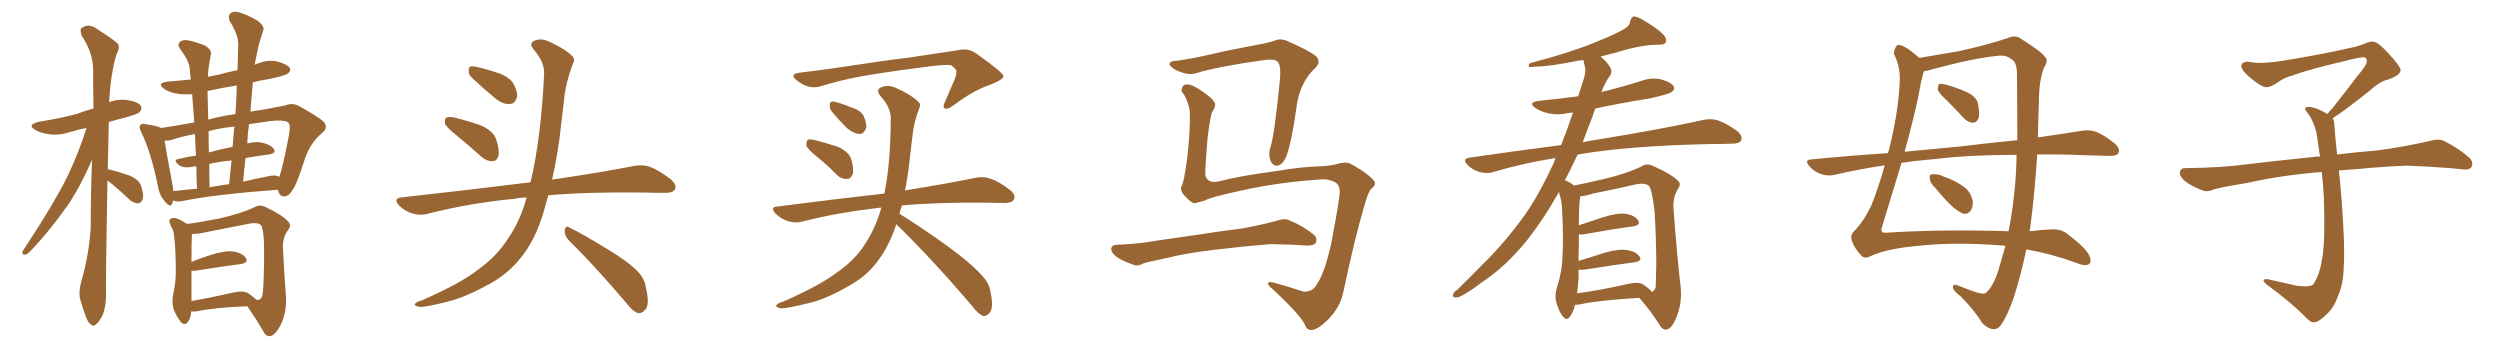 <svg xmlns="http://www.w3.org/2000/svg" xmlns:xlink="http://www.w3.org/1999/xlink" width="1050" height="150"><path fill="#996633" padding="10" d="M45.12 75.88L45.12 75.88Q44.38 118.21 44.53 124.07L44.53 124.07Q44.53 128.76 43.07 132.42L43.07 132.42Q41.46 135.50 40.43 136.08L40.43 136.08Q39.26 137.40 38.38 136.38L38.38 136.38Q37.21 135.94 36.18 133.30L36.18 133.30Q34.86 129.79 33.84 126.27L33.84 126.27Q32.81 123.19 34.13 118.21L34.13 118.21Q37.21 107.67 38.09 96.24L38.09 96.24Q38.09 80.86 38.67 67.09L38.67 67.09Q33.84 78.22 28.42 86.28L28.42 86.28Q20.07 98.00 12.60 105.62L12.60 105.62Q11.43 106.93 10.40 106.93L10.40 106.93Q8.94 106.93 9.52 105.47L9.52 105.47Q23.44 84.38 28.86 72.95L28.86 72.95Q33.25 63.57 36.33 53.76L36.33 53.76Q32.96 54.35 29.74 55.37L29.74 55.37Q24.90 56.98 20.80 56.40L20.80 56.40Q17.29 55.96 14.94 54.64L14.94 54.64Q10.99 52.44 16.41 51.12L16.41 51.12Q24.90 49.80 32.08 47.90L32.08 47.90Q35.60 46.58 39.26 45.56L39.26 45.56Q39.11 37.06 39.11 29.44L39.11 29.44Q39.11 22.12 34.28 14.94L34.28 14.94Q33.54 12.45 34.13 11.87L34.13 11.87Q37.21 9.52 40.72 12.16L40.72 12.16Q48.78 17.29 49.80 18.75L49.80 18.75Q50.24 20.65 48.93 22.85L48.93 22.85Q46.44 31.05 45.85 42.92L45.85 42.92Q49.51 41.46 53.61 42.04L53.61 42.04Q58.15 42.77 59.18 44.53L59.18 44.53Q59.77 45.70 58.74 47.02L58.74 47.02Q57.86 47.90 52.59 49.37L52.59 49.37Q48.93 50.24 45.70 51.27L45.70 51.27Q45.41 61.96 45.26 71.19L45.26 71.19Q45.56 71.04 46.00 71.19L46.00 71.19Q50.54 72.36 54.64 73.83L54.64 73.83Q58.74 75.73 59.33 78.37L59.33 78.37Q60.50 81.88 59.91 83.64L59.91 83.64Q59.33 85.25 58.01 85.40L58.01 85.40Q56.25 85.40 54.49 83.94L54.49 83.94Q50.54 80.13 46.58 76.90L46.58 76.90Q45.70 76.32 45.12 75.88ZM78.52 94.04L78.52 94.04Q82.76 93.60 91.70 91.85L91.70 91.85Q101.07 89.79 106.93 87.01L106.93 87.01Q109.28 85.69 111.62 87.01L111.62 87.01Q118.80 90.38 121.14 93.16L121.14 93.16Q122.46 94.63 121.14 96.39L121.14 96.39Q118.80 99.46 118.80 103.56L118.80 103.56Q119.53 117.48 120.12 124.95L120.12 124.95Q120.41 131.40 117.77 136.67L117.77 136.67Q115.43 141.06 113.23 141.21L113.23 141.21Q111.47 141.21 110.45 138.87L110.45 138.87Q107.52 133.89 103.86 128.61L103.86 128.61Q89.94 129.20 83.20 130.66L83.20 130.66Q81.74 130.96 80.27 130.81L80.27 130.81Q80.27 133.45 78.81 135.35L78.81 135.35Q77.49 136.82 76.03 135.35L76.03 135.35Q74.27 133.15 72.95 129.93L72.95 129.93Q71.92 126.71 72.95 122.61L72.95 122.61Q73.83 118.07 73.83 114.40L73.83 114.40Q73.83 105.32 73.24 100.34L73.24 100.34Q73.10 96.97 72.07 95.51L72.07 95.51Q71.63 94.92 71.48 94.04L71.48 94.04Q70.75 92.43 71.63 91.85L71.63 91.85Q73.10 91.26 74.41 91.85L74.41 91.85Q76.17 92.43 77.49 93.46L77.49 93.46Q78.08 93.60 78.52 94.04ZM80.42 124.66L80.42 124.66Q80.42 125.54 80.42 126.42L80.42 126.42Q88.18 125.10 97.85 122.90L97.85 122.90Q102.10 121.88 104.30 123.19L104.30 123.19Q106.79 124.95 107.81 125.98L107.81 125.98Q109.57 126.12 110.16 124.22L110.16 124.22Q110.60 122.17 110.74 116.89L110.74 116.89Q111.04 108.40 110.89 102.10L110.89 102.10Q110.60 95.80 109.57 94.48L109.57 94.48Q108.11 93.31 104.88 93.90L104.88 93.90Q96.97 95.51 87.74 97.27L87.74 97.27Q83.35 98.29 80.71 98.29L80.71 98.29Q80.57 98.88 80.57 99.76L80.57 99.76Q80.42 100.63 80.42 110.01L80.42 110.01Q83.94 108.54 88.48 107.08L88.48 107.08Q94.48 105.18 98.00 105.62L98.00 105.62Q101.81 106.20 103.27 108.40L103.27 108.40Q104.44 110.30 101.22 110.89L101.22 110.89Q93.02 111.91 82.32 113.67L82.32 113.67Q81.01 113.82 80.42 113.67L80.42 113.67Q80.42 118.36 80.42 124.66ZM105.18 46.88L105.18 46.88Q107.23 46.44 109.13 46.29L109.13 46.29Q114.99 45.26 119.97 44.24L119.97 44.24Q122.90 43.07 125.54 44.53L125.54 44.53Q133.01 48.63 135.79 50.98L135.79 50.98Q138.13 53.47 135.35 55.81L135.35 55.81Q129.93 60.21 127.59 68.12L127.59 68.12Q124.37 78.22 122.61 80.13L122.61 80.13Q121.44 82.32 119.53 82.47L119.53 82.47Q117.48 82.62 116.89 80.27L116.89 80.27Q116.75 79.83 116.60 79.69L116.60 79.69Q89.36 81.74 76.17 84.52L76.17 84.52Q74.56 84.81 73.24 84.38L73.24 84.38Q72.80 84.23 72.66 84.23L72.66 84.23Q72.51 84.81 72.36 85.40L72.36 85.40Q71.78 87.60 69.14 84.52L69.14 84.52Q66.80 81.74 66.21 77.64L66.21 77.64Q63.43 64.01 59.33 55.52L59.33 55.52Q58.15 53.32 59.03 52.44L59.03 52.44Q59.62 51.71 61.08 52.15L61.08 52.15Q66.21 52.88 67.68 53.76L67.68 53.76Q73.54 52.88 81.59 51.42L81.59 51.42Q81.15 45.26 80.71 39.55L80.71 39.55Q77.05 39.84 73.97 39.26L73.97 39.26Q70.90 38.67 68.99 37.35L68.99 37.35Q65.48 34.86 70.46 34.28L70.46 34.28Q75.29 33.84 80.13 33.40L80.13 33.40Q79.83 31.05 79.69 28.86L79.69 28.86Q79.39 25.49 75.73 20.65L75.73 20.65Q74.41 18.75 75.44 17.72L75.44 17.72Q76.46 16.70 78.37 16.85L78.37 16.85Q81.45 17.29 86.28 19.19L86.28 19.19Q88.77 20.95 88.62 22.41L88.62 22.41Q88.33 24.46 87.74 27.54L87.74 27.54Q87.45 29.44 87.30 32.23L87.30 32.23Q89.50 31.79 91.85 31.35L91.85 31.35Q95.65 30.32 99.76 29.44L99.76 29.44Q99.90 23.88 100.05 18.90L100.05 18.90Q100.20 14.79 96.53 8.94L96.53 8.94Q95.65 6.74 96.68 5.71L96.68 5.71Q97.85 4.54 100.20 5.13L100.20 5.13Q103.56 6.01 108.40 8.79L108.40 8.79Q111.18 11.13 110.60 12.60L110.60 12.60Q109.86 15.09 108.84 18.31L108.84 18.31Q107.96 21.83 106.93 27.25L106.93 27.25Q107.81 26.66 108.84 26.51L108.84 26.51Q112.79 24.90 116.89 25.93L116.89 25.93Q120.70 27.10 121.73 28.56L121.73 28.56Q122.31 29.74 121.00 30.76L121.00 30.76Q119.97 31.79 112.79 33.25L112.79 33.25Q109.42 33.69 106.20 34.57L106.20 34.57Q105.62 40.58 105.18 46.88ZM98.88 47.90L98.88 47.90Q99.32 41.75 99.46 35.89L99.46 35.89Q93.02 36.91 87.16 38.23L87.16 38.23Q87.30 44.09 87.45 50.24L87.45 50.24Q92.72 48.78 98.88 47.90ZM97.71 61.67L97.71 61.67Q98.00 57.28 98.44 53.17L98.44 53.17Q92.43 53.76 87.60 55.08L87.60 55.08Q87.60 59.47 87.74 64.01L87.74 64.01Q92.29 62.70 97.71 61.67ZM96.24 77.34L96.24 77.34Q96.68 72.22 97.27 67.38L97.27 67.38Q92.43 67.82 87.89 68.85L87.89 68.85Q87.89 73.68 88.04 78.66L88.04 78.66Q91.85 77.93 96.24 77.34ZM103.13 66.36L103.13 66.36Q102.54 71.34 102.10 76.32L102.10 76.32Q106.93 75.15 112.21 74.12L112.21 74.12Q115.43 73.24 117.33 74.27L117.33 74.27Q118.80 70.17 121.44 56.40L121.44 56.40Q122.17 52.15 120.85 51.27L120.85 51.27Q118.80 50.24 113.82 50.83L113.82 50.83Q108.69 51.56 104.59 52.15L104.59 52.15Q104.00 56.10 103.86 60.21L103.86 60.21Q107.67 59.33 110.01 59.91L110.01 59.91Q113.53 60.64 114.99 62.55L114.99 62.55Q116.16 64.31 112.94 64.89L112.94 64.89Q108.11 65.48 103.13 66.36ZM72.80 80.27L72.80 80.27L72.80 80.27Q77.78 79.69 82.76 79.25L82.76 79.25Q82.47 74.41 82.47 69.87L82.47 69.87Q81.59 69.87 81.01 70.02L81.01 70.02Q77.20 70.75 75.29 69.43L75.29 69.43Q72.51 67.24 74.85 66.80L74.85 66.80Q78.37 65.92 82.32 65.33L82.32 65.33Q82.03 60.64 81.88 56.25L81.88 56.25Q76.03 57.42 72.07 58.74L72.07 58.74Q70.61 59.18 69.14 59.03L69.14 59.03Q69.87 64.01 72.22 76.32L72.22 76.32Q72.66 78.37 72.80 80.27ZM191.75 56.84L191.75 56.84Q187.50 53.47 186.91 52.00L186.91 52.00Q186.62 49.95 187.50 49.37L187.50 49.37Q188.53 48.93 190.87 49.37L190.87 49.37Q196.73 50.83 202.15 52.73L202.15 52.73Q207.42 55.22 208.45 58.74L208.45 58.74Q209.91 63.28 209.33 65.63L209.33 65.63Q208.59 67.68 206.84 67.68L206.84 67.68Q204.49 67.82 202.29 65.92L202.29 65.92Q196.73 60.94 191.75 56.84ZM198.05 32.52L198.05 32.52Q196.73 31.20 196.88 29.74L196.88 29.74Q196.73 27.69 198.49 27.83L198.49 27.83Q201.42 28.13 208.59 30.47L208.59 30.47Q212.99 31.79 215.33 34.57L215.33 34.57Q217.24 37.94 217.24 40.28L217.24 40.28Q216.50 43.65 214.16 43.65L214.16 43.65Q211.23 43.95 208.01 41.31L208.01 41.31Q202.88 37.06 198.05 32.52ZM221.19 82.91L221.19 82.91Q218.26 83.06 215.92 83.50L215.92 83.50Q196.73 85.40 179.59 89.79L179.59 89.79Q176.81 90.67 173.14 89.65L173.14 89.65Q169.92 88.62 167.58 86.28L167.58 86.28Q164.94 83.35 168.60 82.91L168.60 82.91Q197.61 79.69 222.36 76.61L222.36 76.61Q222.66 76.46 222.80 76.61L222.80 76.61Q227.20 58.45 228.52 31.20L228.52 31.20Q228.81 26.22 224.27 20.95L224.27 20.95Q221.63 17.87 225.15 16.85L225.15 16.85Q227.93 15.97 231.45 17.87L231.45 17.87Q237.45 20.65 240.23 23.44L240.23 23.44Q241.70 24.76 240.67 26.66L240.67 26.66Q237.45 35.16 236.87 42.33L236.87 42.33Q236.28 46.73 235.69 52.15L235.69 52.15Q234.52 63.87 231.88 75.44L231.88 75.44Q252.83 72.36 266.16 69.73L266.16 69.73Q269.68 68.99 272.90 70.02L272.90 70.02Q276.71 71.48 281.54 75.15L281.54 75.15Q284.47 77.64 283.45 79.54L283.45 79.54Q282.71 81.01 279.20 81.01L279.20 81.01Q274.95 81.01 270.41 80.86L270.41 80.86Q246.68 80.57 230.27 82.03L230.27 82.03Q229.25 85.69 228.22 89.36L228.22 89.36Q224.71 100.93 218.85 108.11L218.85 108.11Q213.87 114.55 205.96 119.09L205.96 119.09Q195.56 124.80 188.53 126.56L188.53 126.56Q178.86 129.05 176.22 128.91L176.22 128.91Q173.44 128.32 174.46 127.44L174.46 127.44Q175.05 126.71 177.25 126.12L177.25 126.12Q193.36 119.09 200.83 113.23L200.83 113.23Q208.74 107.52 213.28 100.34L213.28 100.34Q218.55 92.72 221.19 82.91ZM238.62 100.63L238.62 100.63L238.62 100.63Q237.01 98.88 237.16 96.68L237.16 96.68Q237.60 94.48 239.06 95.51L239.06 95.51Q244.78 98.29 255.03 104.59L255.03 104.59Q264.26 110.16 267.92 114.11L267.92 114.11Q270.70 116.89 271.29 120.85L271.29 120.85Q273.05 128.32 270.85 130.22L270.85 130.22Q269.53 131.69 268.07 131.54L268.07 131.54Q265.72 130.81 263.09 127.29L263.09 127.29Q249.76 111.62 238.62 100.63ZM344.38 36.33L344.38 36.33Q339.26 37.65 334.42 33.54L334.42 33.54Q331.35 30.91 336.33 30.47L336.33 30.47Q343.65 29.59 350.83 28.56L350.83 28.56Q369.87 25.63 381.88 24.17L381.88 24.17Q393.90 22.41 403.27 20.95L403.27 20.95Q406.93 20.21 410.16 22.56L410.16 22.56Q421.29 30.47 421.44 31.93L421.44 31.93Q421.73 33.25 415.87 35.60L415.87 35.60Q408.84 37.94 400.49 44.24L400.49 44.24Q397.85 46.14 396.83 45.56L396.83 45.56Q395.80 44.82 396.83 42.92L396.83 42.92Q399.02 37.94 400.93 33.40L400.93 33.40Q401.81 31.05 401.66 30.47L401.66 30.47Q402.10 29.30 399.46 27.39L399.46 27.39Q396.83 26.95 387.45 28.27L387.45 28.27Q371.48 30.32 361.67 32.08L361.67 32.08Q352.88 33.69 344.38 36.33ZM343.21 65.92L343.21 65.92Q339.26 62.70 338.67 61.23L338.67 61.23Q338.67 59.33 339.26 58.74L339.26 58.74Q340.14 58.30 342.48 58.89L342.48 58.89Q347.46 60.21 352.00 61.67L352.00 61.67Q356.54 63.87 357.42 66.65L357.42 66.65Q358.74 70.90 358.15 73.10L358.15 73.10Q357.28 75.15 355.81 75.15L355.81 75.15Q353.32 75.29 351.42 73.39L351.42 73.39Q347.31 69.14 343.21 65.92ZM349.37 46.88L349.37 46.88Q348.34 45.56 348.49 44.24L348.49 44.24Q348.49 42.48 349.95 42.63L349.95 42.63Q352.15 42.92 357.57 45.12L357.57 45.12Q361.08 46.14 362.55 48.34L362.55 48.34Q364.01 51.56 363.87 53.47L363.87 53.47Q362.84 56.40 360.94 56.25L360.94 56.25Q358.45 56.10 355.66 53.76L355.66 53.76Q352.44 50.54 349.37 46.88ZM376.46 94.19L376.46 94.19L376.46 94.19Q373.24 103.86 368.26 110.16L368.26 110.16Q363.72 116.16 356.25 120.26L356.25 120.26Q346.44 125.83 339.70 127.29L339.70 127.29Q330.47 129.64 327.83 129.49L327.83 129.49Q325.34 128.91 326.22 128.03L326.22 128.03Q326.66 127.29 328.86 126.71L328.86 126.71Q344.53 119.82 351.56 114.40L351.56 114.40Q359.18 109.13 363.28 102.54L363.28 102.54Q367.82 95.65 370.17 87.16L370.17 87.16Q368.85 87.30 367.82 87.45L367.82 87.45Q351.56 89.36 337.06 93.02L337.06 93.02Q334.42 93.90 330.91 92.87L330.91 92.87Q328.13 91.99 325.78 89.79L325.78 89.79Q323.14 86.87 326.66 86.72L326.66 86.72Q350.54 83.64 371.34 81.30L371.34 81.30Q371.34 81.15 371.48 81.01L371.48 81.01Q373.97 68.85 374.12 50.39L374.12 50.39Q374.41 45.41 369.87 40.43L369.87 40.43Q367.38 37.50 370.61 36.47L370.61 36.47Q373.39 35.45 376.90 37.21L376.90 37.21Q382.76 39.84 385.55 42.63L385.55 42.63Q387.01 43.80 385.99 45.70L385.99 45.70Q383.64 52.00 383.20 57.42L383.20 57.42Q382.76 60.79 382.32 64.75L382.32 64.75Q381.59 72.36 380.13 79.98L380.13 79.98Q398.14 77.05 409.57 74.71L409.57 74.71Q412.79 73.97 415.87 75L415.87 75Q419.53 76.17 424.07 79.69L424.07 79.69Q426.86 81.88 425.83 83.79L425.83 83.79Q425.10 85.25 421.88 85.25L421.88 85.25Q418.36 85.25 414.26 85.11L414.26 85.11Q393.02 84.96 378.81 86.28L378.81 86.28Q378.22 88.04 377.78 89.79L377.78 89.79Q384.81 94.04 396.83 102.54L396.83 102.54Q408.40 110.89 412.94 116.31L412.94 116.31Q415.43 118.95 416.02 122.61L416.02 122.61Q417.48 129.49 415.58 131.40L415.58 131.40Q414.40 132.86 412.94 132.71L412.94 132.71Q410.74 131.84 408.40 128.61L408.40 128.61Q391.11 108.40 376.46 94.19ZM555.91 75.29L555.91 75.29Q538.48 76.32 522.22 79.83L522.22 79.83Q507.86 82.91 505.66 84.38L505.66 84.38Q503.32 84.96 501.56 85.40L501.56 85.40Q500.39 85.11 498.49 83.20L498.49 83.20Q496.58 81.45 496.14 79.98L496.14 79.98Q495.85 79.10 496.29 78.08L496.29 78.08Q497.31 76.46 498.63 66.36L498.63 66.36Q500.10 53.47 499.66 46.29L499.66 46.29Q499.22 43.36 497.31 39.70L497.31 39.70Q495.85 38.38 496.44 36.91L496.44 36.91Q497.02 35.30 498.93 35.45L498.93 35.45Q501.56 35.74 506.40 39.40L506.40 39.40Q510.50 42.33 510.35 44.09L510.35 44.09Q510.21 45.41 509.33 46.73L509.33 46.73Q508.45 47.61 507.13 58.30L507.13 58.30Q506.10 71.19 506.25 73.54L506.25 73.54Q506.98 77.20 511.96 76.17L511.96 76.17Q520.90 73.83 535.55 71.92L535.55 71.92Q546.83 70.02 554.00 69.87L554.00 69.87Q557.81 69.73 560.60 69.14L560.60 69.14Q564.40 67.97 566.31 68.41L566.31 68.41Q567.48 68.70 572.46 71.92L572.46 71.92Q577.59 75.59 577.44 76.90L577.44 76.90Q577.59 78.08 576.12 79.10L576.12 79.10Q574.66 80.27 572.90 86.87L572.90 86.87Q569.09 99.61 564.11 123.05L564.11 123.05Q562.79 129.05 557.96 134.03L557.96 134.03Q552.98 139.01 550.34 138.57L550.34 138.57Q548.88 138.43 548.29 136.96L548.29 136.96Q546.97 133.01 534.52 121.44L534.52 121.44Q532.18 119.68 532.62 118.80L532.62 118.80Q533.06 118.07 535.84 118.95L535.84 118.95Q541.70 120.56 547.41 122.46L547.41 122.46Q551.51 122.75 553.27 119.09L553.27 119.09Q556.20 114.84 558.98 102.98L558.98 102.98Q562.79 82.91 562.65 80.71L562.65 80.71Q562.79 77.93 560.89 76.61L560.89 76.61Q558.25 75.29 555.91 75.29ZM494.38 25.49L494.38 25.49Q499.95 24.76 508.45 22.85L508.45 22.85Q517.09 20.80 526.90 19.04L526.90 19.04Q531.15 18.31 534.81 17.29L534.81 17.29Q537.74 15.82 540.82 17.29L540.82 17.29Q549.17 20.95 552.39 23.29L552.39 23.29Q555.18 25.78 552.39 28.56L552.39 28.56Q546.83 33.69 544.92 42.48L544.92 42.48Q542.14 62.26 539.79 66.65L539.79 66.65Q538.62 68.99 536.72 69.58L536.72 69.58Q534.67 69.87 533.64 67.53L533.64 67.53Q532.62 64.89 533.50 62.11L533.50 62.11Q535.25 57.28 537.60 33.11L537.60 33.11Q538.18 26.51 535.99 25.49L535.99 25.49Q534.81 24.76 531.15 25.20L531.15 25.20Q511.23 27.98 502.29 30.76L502.29 30.76Q498.78 31.93 493.36 29.15L493.36 29.15Q490.72 27.39 491.31 26.51L491.31 26.51Q491.60 25.63 494.38 25.49ZM510.35 104.88L510.35 104.88L510.35 104.88Q498.63 106.20 489.26 108.54L489.26 108.54Q482.08 110.01 480.32 110.60L480.32 110.60Q477.83 111.91 476.37 111.33L476.37 111.33Q471.83 109.72 469.48 108.25L469.48 108.25Q466.70 106.35 466.70 104.59L466.70 104.59Q466.85 102.98 468.75 102.83L468.75 102.83Q479.00 102.39 485.74 101.07L485.74 101.07Q492.04 100.20 504.05 98.44L504.05 98.44Q510.21 97.41 521.78 95.95L521.78 95.95Q528.96 94.63 535.69 92.87L535.69 92.87Q539.36 91.55 541.26 92.43L541.26 92.43Q547.41 94.92 551.81 98.58L551.81 98.58Q553.56 100.20 552.54 102.10L552.54 102.10Q551.66 103.27 548.44 103.13L548.44 103.13Q543.31 102.69 533.64 102.54L533.64 102.54Q526.46 103.13 520.75 103.71L520.75 103.71Q515.63 104.30 510.35 104.88ZM661.52 128.03L661.52 128.03Q660.79 131.25 659.33 133.01L659.33 133.01Q658.01 134.91 656.54 133.01L656.54 133.01Q654.93 131.40 653.61 126.86L653.61 126.86Q652.88 124.22 653.91 120.70L653.91 120.70Q656.10 114.11 656.25 107.52L656.25 107.52Q656.69 100.49 656.10 88.48L656.10 88.48Q655.96 84.81 655.37 82.91L655.37 82.91Q654.93 81.59 654.79 80.57L654.79 80.57Q648.49 91.85 641.46 100.78L641.46 100.78Q632.08 112.35 621.83 118.95L621.83 118.95Q618.90 121.29 615.67 123.19L615.67 123.19Q612.74 125.10 611.28 124.95L611.28 124.95Q609.81 124.80 610.40 123.34L610.40 123.34Q610.99 122.31 612.01 121.73L612.01 121.73Q617.29 116.60 622.56 111.18L622.56 111.18Q632.37 101.66 640.87 89.65L640.87 89.65Q647.02 80.57 652.44 68.70L652.44 68.70Q652.88 67.38 653.32 66.36L653.32 66.36Q639.70 68.55 627.25 72.22L627.25 72.22Q624.61 73.10 621.39 72.22L621.39 72.22Q618.60 71.48 616.41 69.29L616.41 69.29Q613.92 66.65 617.14 66.21L617.14 66.21Q637.50 63.28 655.66 60.94L655.66 60.94Q658.30 54.35 660.64 47.31L660.64 47.31Q659.62 47.31 658.74 47.46L658.74 47.46Q654.35 48.49 650.39 47.61L650.39 47.61Q647.17 46.88 644.97 45.41L644.97 45.41Q641.31 42.92 646.58 42.33L646.58 42.33Q655.22 41.46 662.84 40.43L662.84 40.43Q664.16 36.33 665.19 33.11L665.19 33.11Q666.21 29.74 665.63 27.83L665.63 27.83Q665.19 26.22 665.04 25.20L665.04 25.20Q663.72 25.34 662.70 25.49L662.70 25.49Q650.83 27.98 644.68 27.98L644.68 27.98Q642.92 28.27 642.33 28.13L642.33 28.13Q641.60 27.54 642.63 26.51L642.63 26.51Q659.03 22.27 669.73 17.87L669.73 17.87Q678.22 14.50 682.18 12.16L682.18 12.16Q684.52 10.84 684.67 8.94L684.67 8.94Q685.11 7.32 686.13 6.88L686.13 6.88Q688.04 7.03 690.23 8.50L690.23 8.50Q696.09 11.87 698.73 14.65L698.73 14.65Q700.34 16.55 699.46 18.02L699.46 18.02Q698.88 18.90 696.24 18.75L696.24 18.75Q690.38 18.90 683.64 20.65L683.64 20.65Q678.37 22.27 672.22 23.73L672.22 23.73Q675.15 26.07 676.61 28.86L676.61 28.86Q677.20 31.05 675.44 32.81L675.44 32.81Q673.68 35.74 672.66 38.53L672.66 38.53Q672.51 38.53 672.51 38.67L672.51 38.67Q681.01 36.62 689.36 33.98L689.36 33.98Q693.75 32.37 697.85 33.40L697.85 33.40Q701.95 34.57 702.98 36.33L702.98 36.33Q703.56 37.50 702.25 38.53L702.25 38.53Q701.07 39.55 693.02 41.31L693.02 41.31Q681.15 43.21 670.02 45.56L670.02 45.56Q669.29 47.46 668.70 49.37L668.70 49.37Q666.65 54.49 664.75 59.77L664.75 59.77Q667.97 59.03 671.19 58.59L671.19 58.59Q699.02 54.05 715.28 50.39L715.28 50.39Q718.65 49.66 721.44 50.54L721.44 50.54Q724.95 51.71 729.49 54.93L729.49 54.93Q732.13 57.13 731.25 59.03L731.25 59.03Q730.52 60.35 727.29 60.35L727.29 60.35Q723.05 60.50 718.51 60.50L718.51 60.50Q684.23 61.23 663.57 64.75L663.57 64.75Q662.99 64.89 662.55 65.04L662.55 65.04Q660.06 70.31 657.28 75.73L657.28 75.73Q659.33 76.46 661.08 77.93L661.08 77.93Q665.63 77.05 673.24 75.29L673.24 75.29Q683.20 72.95 689.50 69.87L689.50 69.87Q691.55 68.41 694.34 69.73L694.34 69.73Q701.95 73.10 704.74 75.88L704.74 75.88Q706.20 77.20 704.88 79.10L704.88 79.10Q702.69 82.47 702.83 87.01L702.83 87.01Q704.44 108.84 705.91 120.70L705.91 120.70Q706.49 127.44 704.15 133.15L704.15 133.15Q702.10 138.28 699.76 138.43L699.76 138.43Q698.14 138.57 696.68 135.94L696.68 135.94Q693.31 130.52 688.48 125.10L688.48 125.10Q671.34 126.12 663.28 127.88L663.28 127.88Q662.40 128.03 661.52 128.03ZM690.23 119.53L690.23 119.53L690.23 119.53Q693.16 121.58 693.75 122.61L693.75 122.61Q694.92 122.17 695.36 120.70L695.36 120.70Q695.51 117.63 695.65 110.16L695.65 110.16Q695.51 98.00 694.92 88.77L694.92 88.77Q693.75 78.96 692.43 77.93L692.43 77.93Q690.67 76.76 687.45 77.34L687.45 77.34Q678.81 79.39 668.99 81.30L668.99 81.30Q665.92 82.32 663.72 82.47L663.72 82.47Q663.13 85.40 663.13 94.63L663.13 94.63Q667.82 93.02 673.24 91.26L673.24 91.26Q679.25 89.36 682.76 89.79L682.76 89.79Q686.57 90.38 688.04 92.58L688.04 92.58Q689.21 94.48 685.99 95.07L685.99 95.07Q677.05 96.24 665.04 98.44L665.04 98.44Q663.72 98.58 663.13 98.44L663.13 98.44Q663.13 100.49 663.13 102.83L663.13 102.83Q662.99 106.05 662.99 109.57L662.99 109.57Q667.97 108.11 673.83 106.20L673.83 106.20Q679.83 104.44 683.35 105.03L683.35 105.03Q687.16 105.62 688.62 107.81L688.62 107.81Q689.94 109.57 686.43 110.16L686.43 110.16Q677.64 111.33 665.63 113.23L665.63 113.23Q663.87 113.38 662.99 113.23L662.99 113.23Q662.99 114.70 662.99 116.46L662.99 116.46Q662.84 119.97 662.40 123.19L662.40 123.19Q672.22 121.88 683.79 119.24L683.79 119.24Q688.04 118.21 690.23 119.53ZM817.82 42.33L817.82 42.33Q814.31 39.11 813.87 37.65L813.87 37.65Q813.87 35.89 814.45 35.30L814.45 35.30Q815.33 35.01 817.53 35.60L817.53 35.60Q822.07 36.91 826.03 38.67L826.03 38.67Q830.13 40.72 830.71 43.36L830.71 43.36Q831.59 47.75 831.01 49.66L831.01 49.66Q830.13 51.56 828.66 51.56L828.66 51.56Q826.46 51.42 824.71 49.51L824.71 49.51Q821.04 45.56 817.82 42.33ZM855.62 64.89L855.62 64.89Q854.59 81.45 852.69 95.65L852.69 95.65Q852.54 96.24 852.39 97.12L852.39 97.12Q857.23 96.53 860.89 96.39L860.89 96.39Q865.58 95.95 868.36 98.29L868.36 98.29Q876.27 104.30 877.59 107.52L877.59 107.52Q878.76 110.60 876.86 111.18L876.86 111.18Q875.24 111.77 871.73 110.30L871.73 110.30Q861.77 106.64 851.07 104.74L851.07 104.74Q848.88 115.28 845.65 125.39L845.65 125.39Q842.72 133.59 839.94 137.11L839.94 137.11Q837.01 140.04 832.47 135.64L832.47 135.64Q829.69 130.81 823.54 124.51L823.54 124.51Q820.75 122.46 820.31 121.14L820.31 121.14Q819.87 119.24 821.78 119.68L821.78 119.68Q824.12 120.56 827.78 122.02L827.78 122.02Q832.76 123.78 833.79 123.19L833.79 123.19Q837.01 120.85 839.36 113.38L839.36 113.38Q840.82 108.54 842.29 103.27L842.29 103.27Q841.70 103.13 841.11 103.13L841.11 103.13Q821.34 101.51 805.52 103.27L805.52 103.27Q792.19 104.44 785.45 107.67L785.45 107.67Q783.11 108.84 781.79 107.37L781.79 107.37Q778.71 104.15 777.69 100.93L777.69 100.93Q777.10 98.73 778.56 97.27L778.56 97.27Q782.67 93.16 785.89 86.43L785.89 86.43Q788.82 79.25 791.60 69.43L791.60 69.43Q780.76 71.04 770.65 73.39L770.65 73.39Q768.02 74.12 764.79 73.10L764.79 73.10Q762.16 72.22 759.96 69.87L759.96 69.87Q757.62 67.09 760.84 66.94L760.84 66.94Q777.39 65.33 792.92 64.31L792.92 64.31Q793.21 63.57 793.36 62.99L793.36 62.99Q797.31 47.31 797.90 34.13L797.90 34.13Q798.19 27.98 795.41 22.56L795.41 22.56Q795.56 20.65 796.58 19.19L796.58 19.19Q798.49 17.58 806.10 24.32L806.10 24.32Q814.60 22.85 822.51 21.53L822.51 21.53Q834.08 19.04 843.31 15.97L843.31 15.97Q846.68 14.50 849.02 16.41L849.02 16.41Q857.81 21.97 858.84 23.88L858.84 23.88Q860.60 25.05 858.40 28.56L858.40 28.56Q856.35 33.98 856.35 42.77L856.35 42.77Q856.05 50.54 855.91 57.71L855.91 57.71Q866.16 56.25 874.22 54.93L874.22 54.93Q877.59 54.35 880.37 55.37L880.37 55.37Q883.74 56.69 888.13 60.21L888.13 60.21Q890.63 62.40 889.75 64.31L889.75 64.31Q888.87 65.63 885.79 65.48L885.79 65.48Q880.96 65.33 875.54 65.19L875.54 65.19Q864.99 64.75 855.62 64.89ZM812.70 66.80L812.70 66.80Q805.37 67.38 798.63 68.41L798.63 68.41Q794.97 80.27 790.43 95.36L790.43 95.36Q789.40 98.14 792.63 97.71L792.63 97.71Q816.65 96.24 843.60 97.12L843.60 97.12Q845.07 89.79 845.95 81.45L845.95 81.45Q846.83 73.97 846.97 65.04L846.97 65.04Q826.90 65.04 812.70 66.80ZM823.24 61.52L823.24 61.52Q836.28 59.91 847.27 58.89L847.27 58.89Q847.27 46.00 847.12 30.47L847.12 30.47Q846.97 25.78 844.63 24.76L844.63 24.76Q842.58 23.00 839.06 23.44L839.06 23.44Q828.81 24.46 811.96 29.00L811.96 29.00Q809.77 29.74 808.01 29.88L808.01 29.88Q808.01 29.88 808.01 30.03L808.01 30.03Q806.84 33.69 805.81 39.99L805.81 39.99Q804.05 48.63 799.95 63.72L799.95 63.72Q812.11 62.55 823.24 61.52ZM812.84 78.96L812.84 78.96L812.84 78.96Q810.64 76.90 810.50 75.15L810.50 75.15Q810.21 73.39 811.23 73.24L811.23 73.24Q812.55 72.95 814.89 73.54L814.89 73.54Q816.50 74.27 818.26 74.85L818.26 74.85Q822.22 76.46 825.29 78.81L825.29 78.81Q827.64 80.71 828.52 84.23L828.52 84.23Q828.81 86.57 827.78 88.33L827.78 88.33Q826.46 90.23 824.27 89.65L824.27 89.65Q822.51 88.77 820.61 87.30L820.61 87.30Q817.68 84.81 812.84 78.96ZM979.69 49.66L979.69 49.66L979.69 49.66Q980.42 50.68 980.42 52.44L980.42 52.44Q980.71 56.54 981.30 62.26L981.30 62.26Q981.45 63.13 981.59 64.89L981.59 64.89Q988.62 64.01 998.88 63.13L998.88 63.13Q1009.72 61.67 1019.97 59.33L1019.97 59.33Q1023.93 58.15 1026.12 59.03L1026.12 59.03Q1032.71 62.26 1037.26 66.36L1037.26 66.36Q1039.01 68.26 1037.99 70.17L1037.99 70.17Q1037.11 71.63 1033.45 71.04L1033.45 71.04Q1025.54 70.17 1010.89 69.58L1010.89 69.58Q999.90 70.02 991.41 70.90L991.41 70.90Q986.87 71.19 982.32 71.63L982.32 71.63Q982.91 76.61 983.50 84.23L983.50 84.23Q984.96 103.86 984.38 111.91L984.38 111.91Q984.23 119.53 981.88 124.51L981.88 124.51Q980.27 129.20 977.20 131.98L977.20 131.98Q973.97 135.21 972.07 135.35L972.07 135.35Q970.75 135.64 968.85 133.74L968.85 133.74Q962.84 127.44 951.86 119.38L951.86 119.38Q950.54 118.21 950.68 117.63L950.68 117.63Q951.12 117.19 952.15 117.19L952.15 117.19Q958.15 118.51 964.45 119.97L964.45 119.97Q968.85 120.56 970.61 119.97L970.61 119.97Q971.63 119.68 972.07 118.65L972.07 118.65Q974.41 114.84 975.44 107.81L975.44 107.81Q976.61 100.20 976.03 83.35L976.03 83.35Q975.73 77.49 975.15 72.22L975.15 72.22Q957.57 73.68 943.51 76.90L943.51 76.90Q932.52 78.66 929.88 79.54L929.88 79.54Q927.25 80.71 925.49 80.13L925.49 80.13Q920.80 78.37 918.16 76.46L918.16 76.46Q915.38 74.27 915.53 72.36L915.53 72.36Q915.82 70.61 917.72 70.61L917.72 70.61Q933.25 70.46 943.80 68.99L943.80 68.99Q953.17 67.82 971.78 65.92L971.78 65.92Q972.95 65.63 974.41 65.77L974.41 65.77Q973.54 60.35 972.95 55.81L972.95 55.81Q971.78 50.98 969.43 47.75L969.43 47.75Q967.68 45.85 968.26 45.26L968.26 45.26Q969.43 44.53 971.19 45.12L971.19 45.12Q973.97 45.70 977.49 47.90L977.49 47.90Q978.22 46.88 979.54 45.56L979.54 45.56Q986.43 36.91 990.09 31.93L990.09 31.93Q994.04 27.39 994.04 25.93L994.04 25.93Q994.19 24.76 993.31 24.17L993.31 24.17Q992.58 23.58 984.23 25.78L984.23 25.78Q970.17 29.00 962.55 31.79L962.55 31.79Q959.47 32.52 956.25 34.86L956.25 34.86Q953.32 36.77 951.86 36.62L951.86 36.62Q950.24 36.62 947.17 34.28L947.17 34.28Q943.65 31.64 942.19 29.74L942.19 29.74Q941.02 28.13 941.46 27.10L941.46 27.10Q942.48 25.49 945.26 26.07L945.26 26.07Q949.66 26.95 959.03 25.49L959.03 25.49Q975.29 22.85 989.36 19.63L989.36 19.63Q991.99 18.90 994.34 17.87L994.34 17.87Q996.24 17.14 996.83 17.58L996.83 17.58Q998.44 17.29 1003.27 22.56L1003.27 22.56Q1008.40 28.13 1008.25 29.59L1008.25 29.59Q1007.96 31.79 1002.54 33.54L1002.54 33.54Q999.46 34.28 994.92 38.38L994.92 38.38Q984.23 46.88 979.69 49.66Z"/></svg>